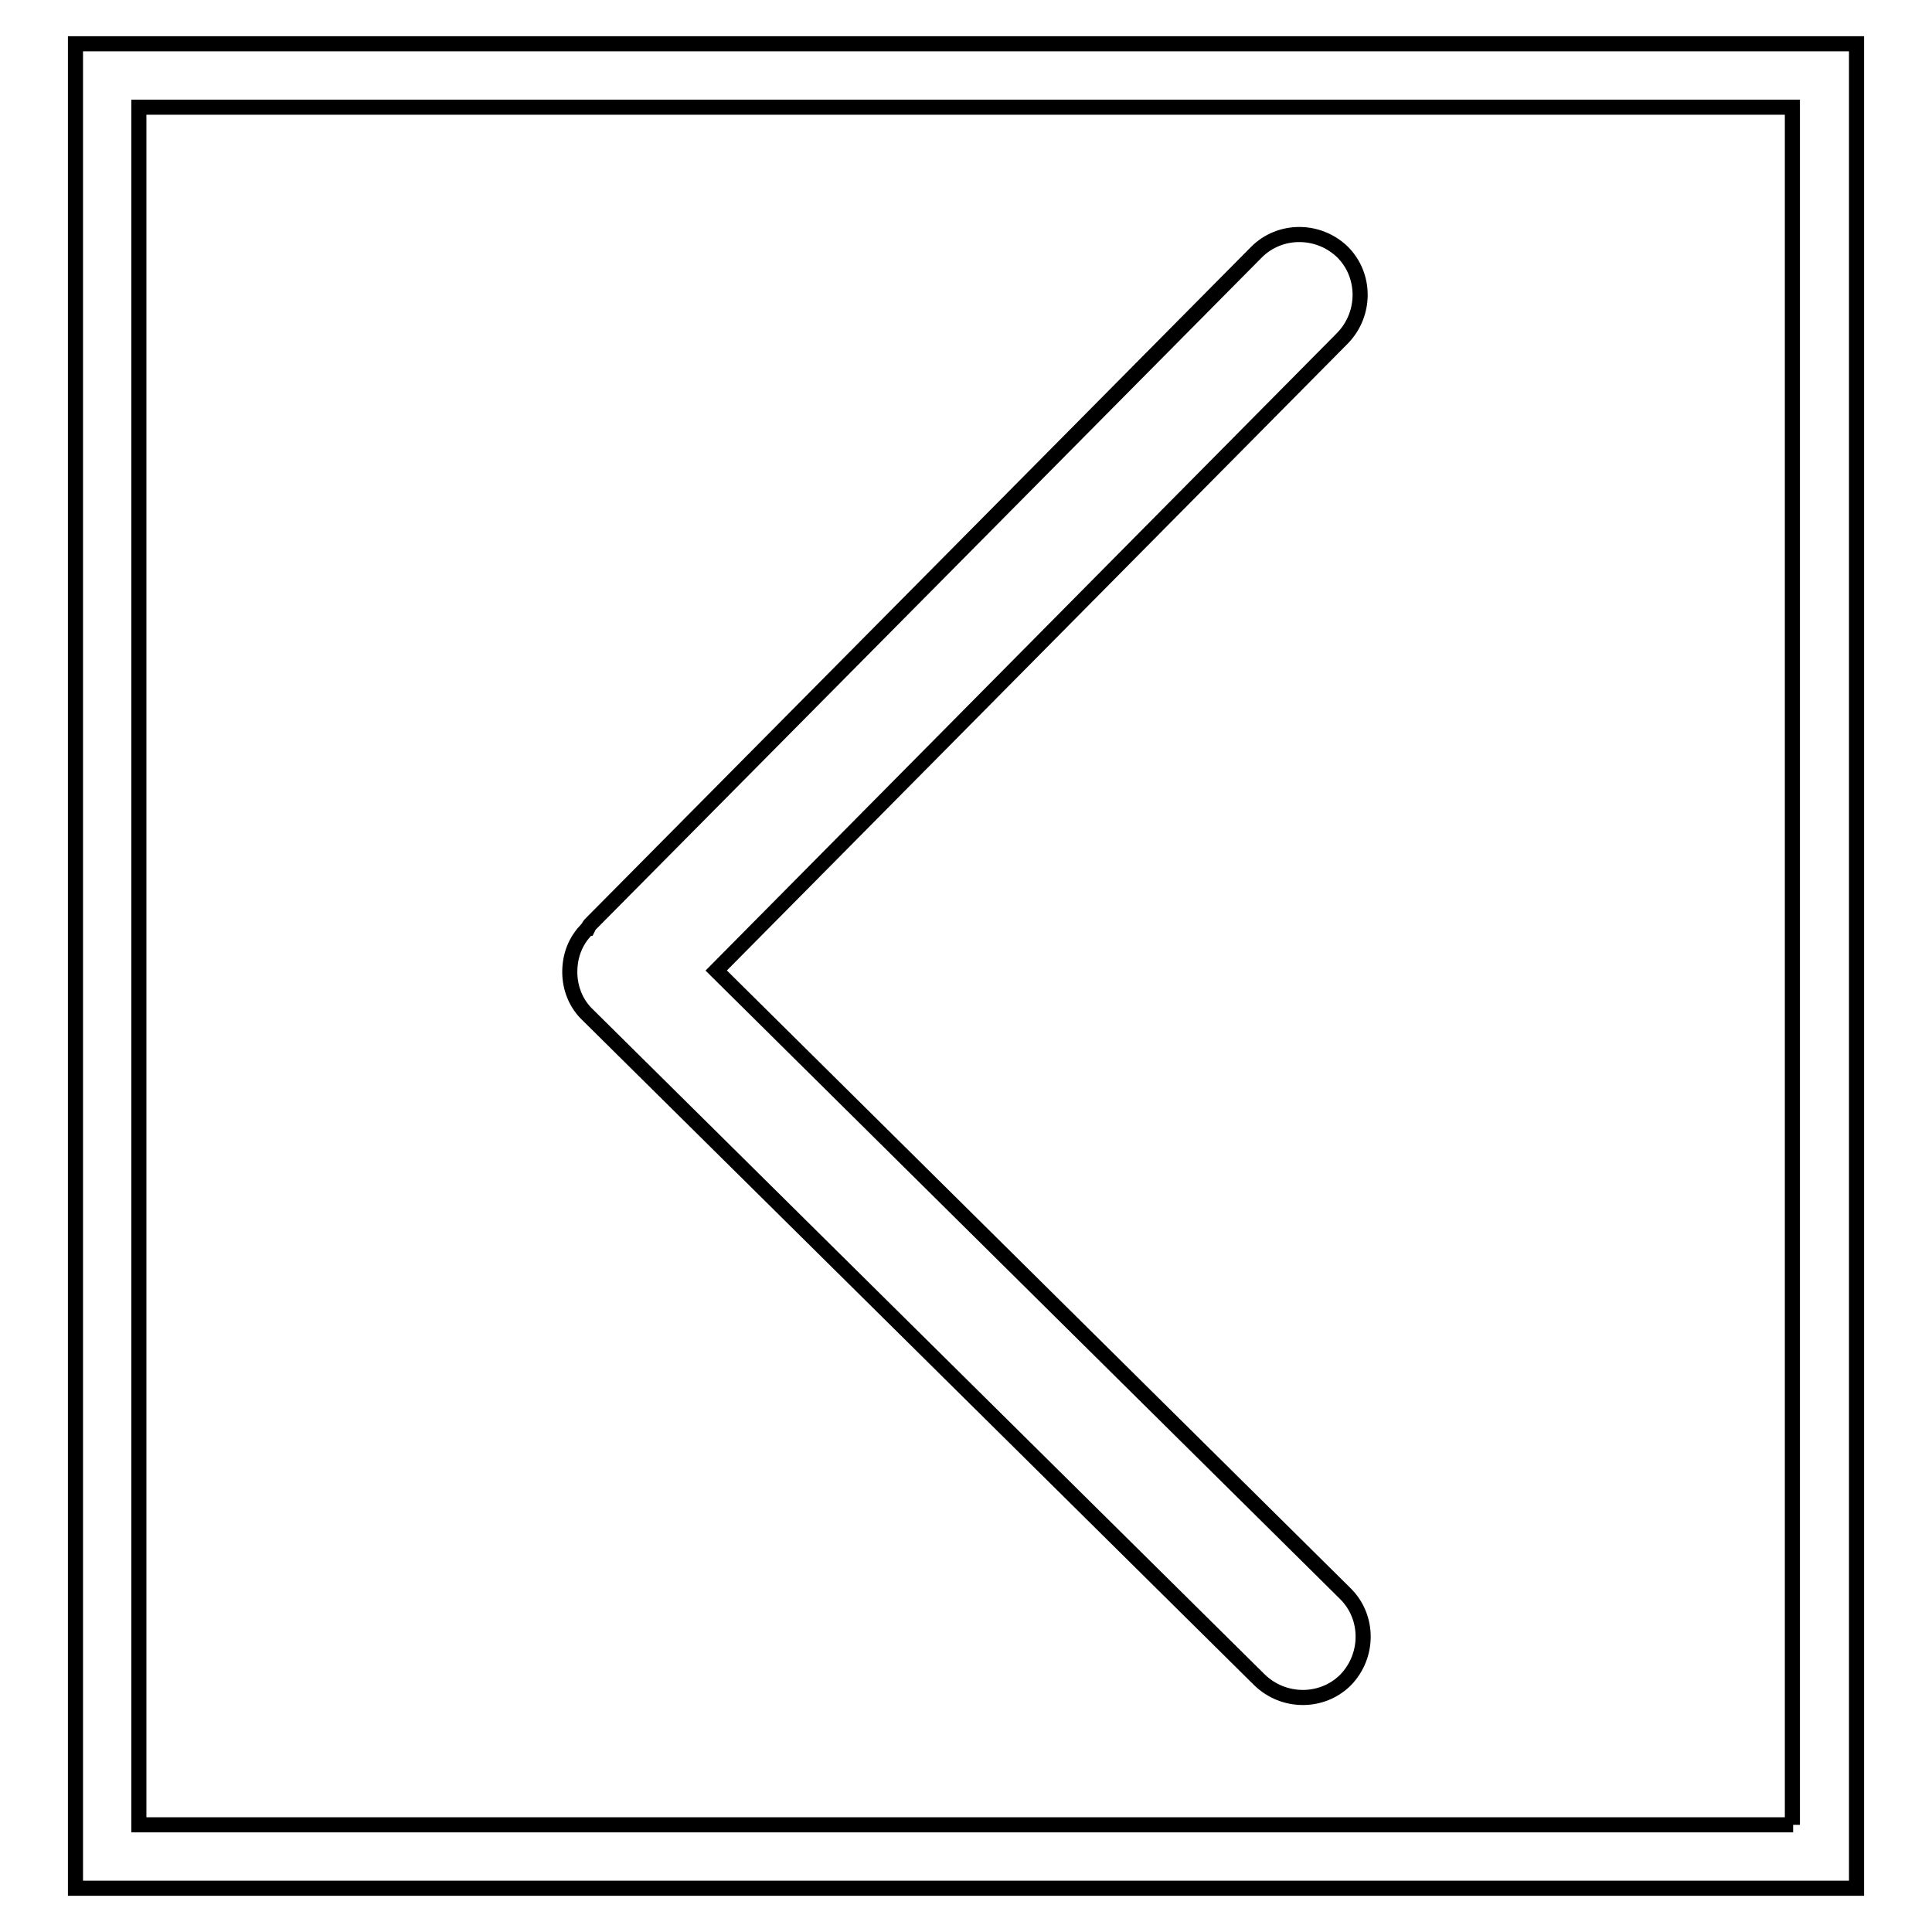 <?xml version="1.0" encoding="utf-8"?>
<!-- Svg Vector Icons : http://www.onlinewebfonts.com/icon -->
<!DOCTYPE svg PUBLIC "-//W3C//DTD SVG 1.1//EN" "http://www.w3.org/Graphics/SVG/1.1/DTD/svg11.dtd">
<svg version="1.1" xmlns="http://www.w3.org/2000/svg" xmlns:xlink="http://www.w3.org/1999/xlink" x="0px" y="0px" viewBox="0 0 256 256" enable-background="new 0 0 256 256" xml:space="preserve">
<g> <path stroke-width="2" fill-opacity="0" stroke="#000000"  d="M10,5.8v244.4h236V5.8H10z M237.6,241.8H18.4V14.2h219.1V241.8z M166.9,222.6c3.2,3.1,8.3,3.1,11.4,0l0,0 c3.1-3.2,3.1-8.3,0-11.4l-83.4-82.6l83-83.8c3.1-3.2,3.1-8.3,0-11.4c-3.2-3.1-8.3-3.1-11.4,0l-88.3,89.1c-0.1,0.1-0.2,0.3-0.3,0.5 c0,0-0.1,0-0.1,0.1c-1.6,1.6-2.3,3.6-2.3,5.7c0,2.1,0.8,4.2,2.4,5.7L166.9,222.6z"/></g>
</svg>
